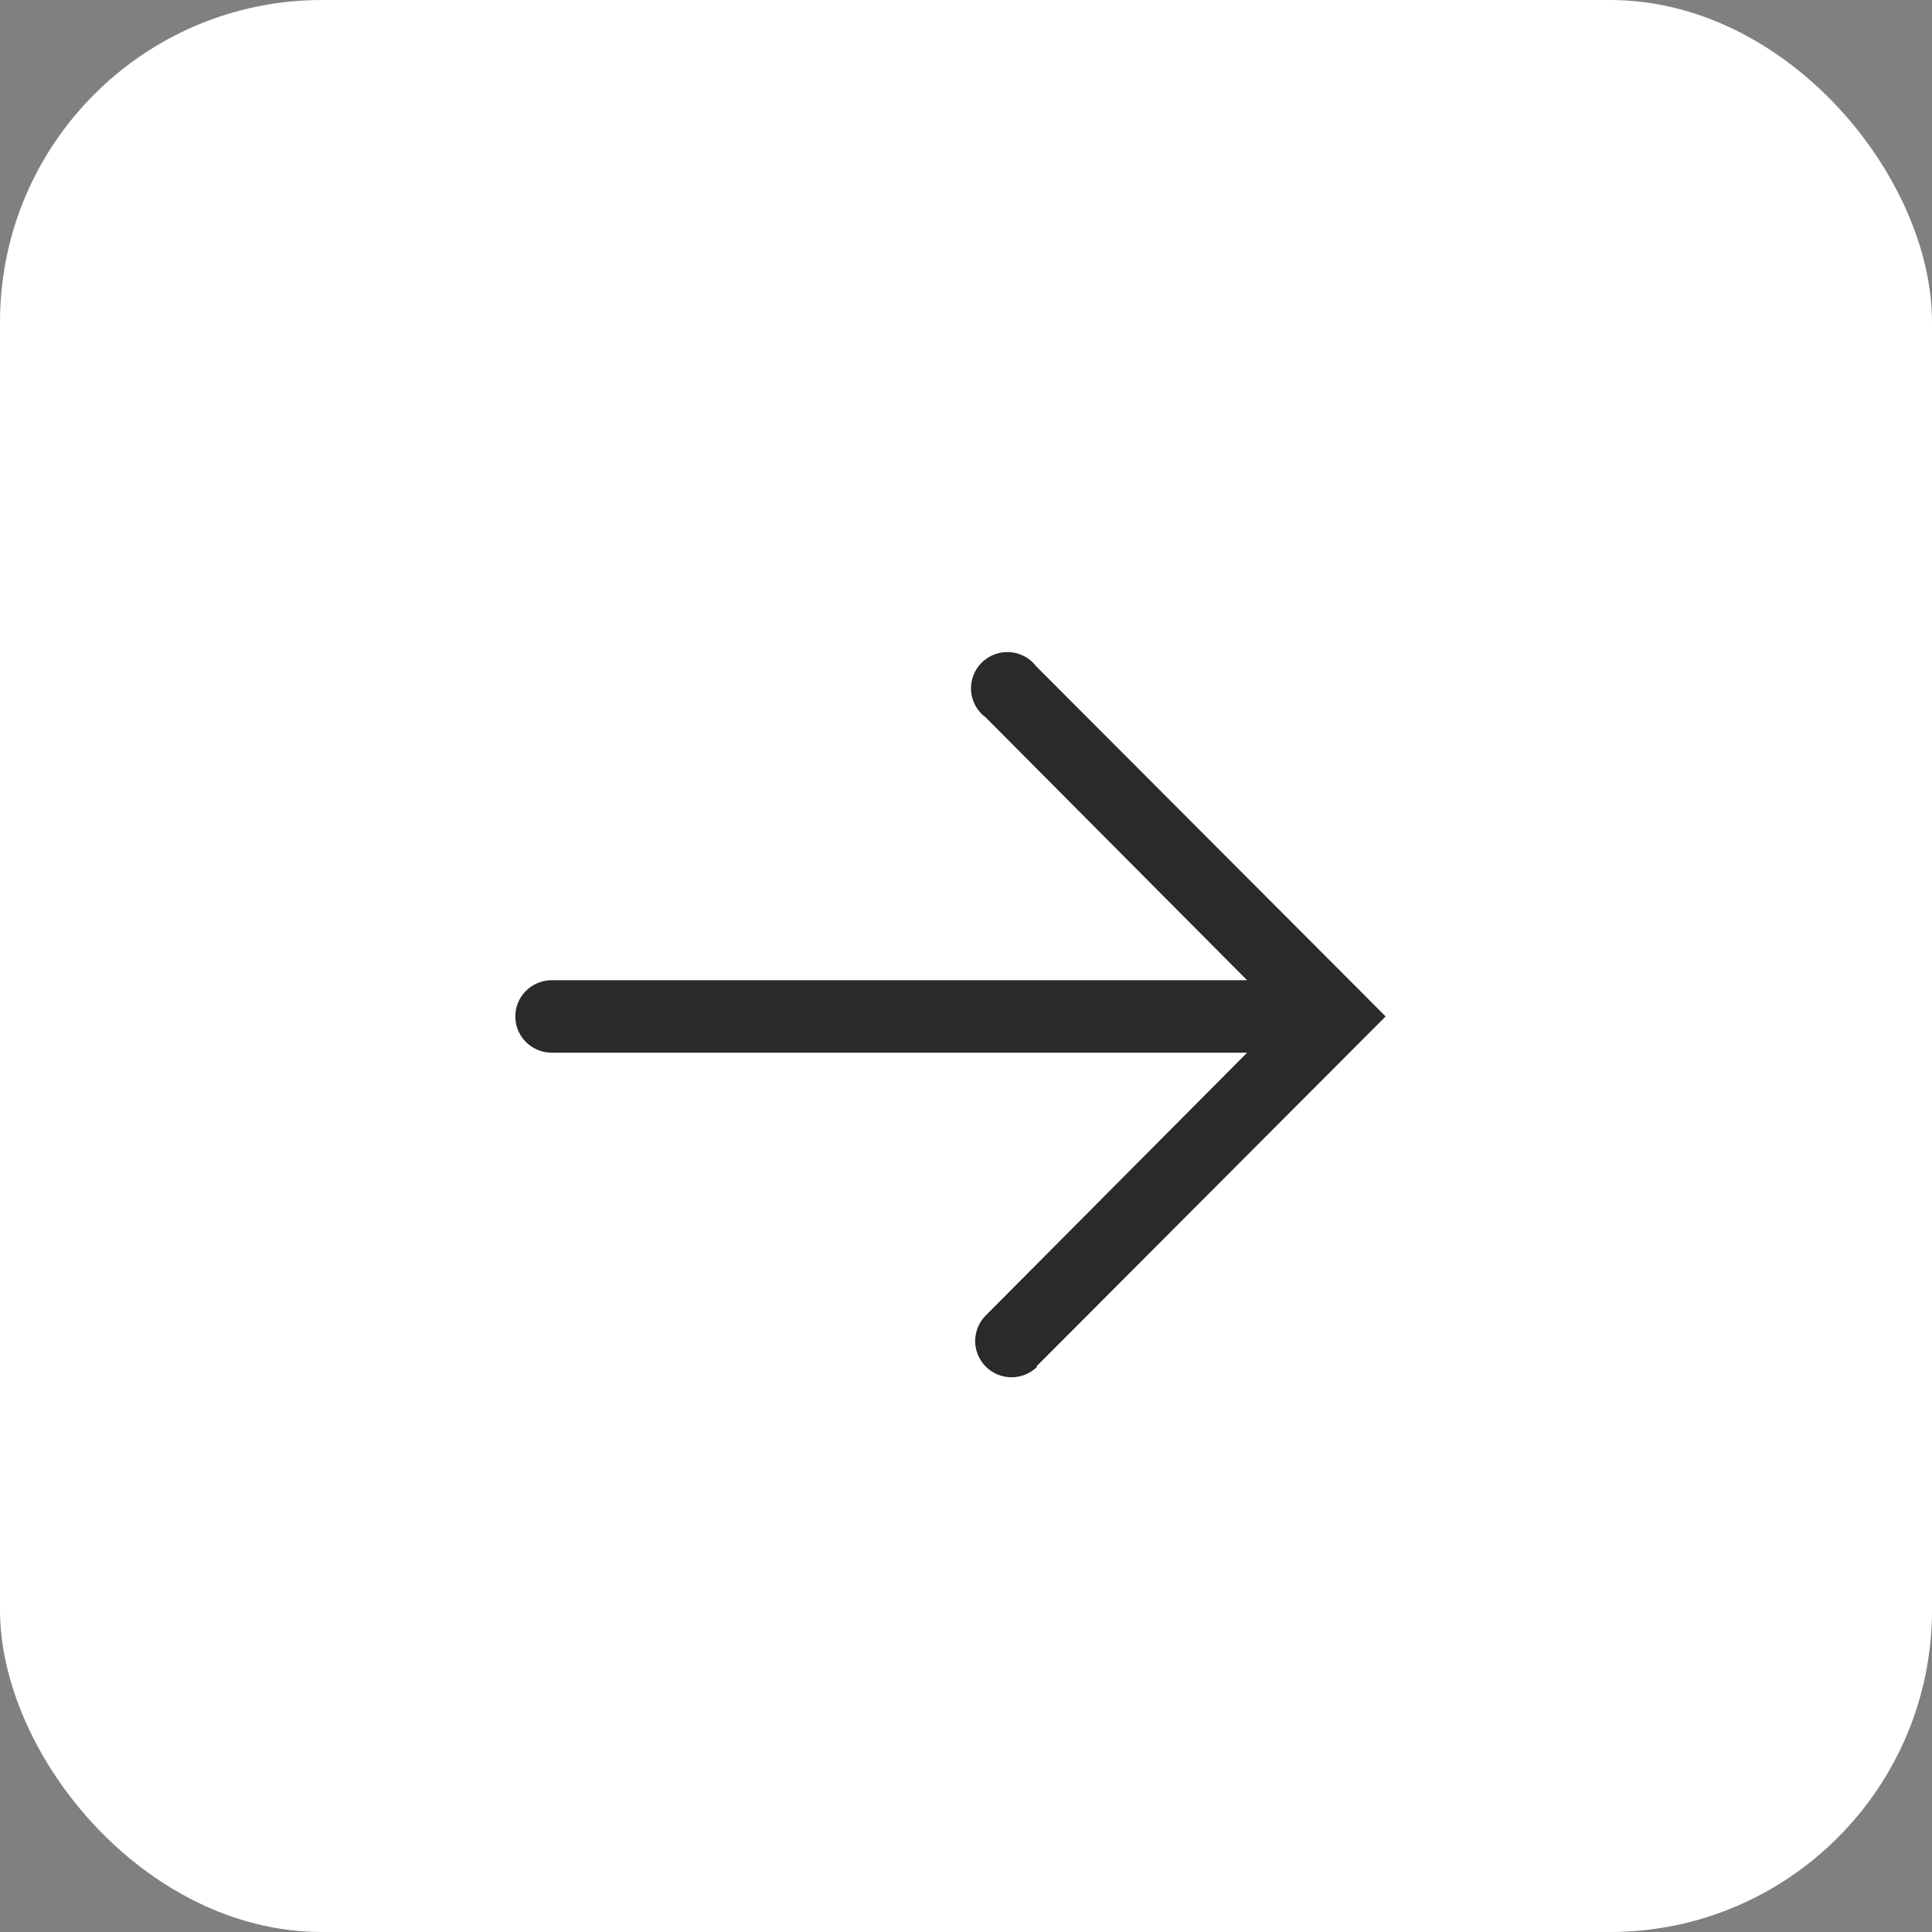 <?xml version="1.0" encoding="UTF-8"?> <svg xmlns="http://www.w3.org/2000/svg" width="30" height="30" viewBox="0 0 30 30" fill="none"><rect x="0" y="0" width="30" height="30" fill="#808080" stroke="none"/><rect width="30" height="30" rx="5" fill="white"></rect><path d="M16.091 21.22L21.516 15.783L16.091 10.347C16.042 10.283 15.98 10.23 15.909 10.192C15.837 10.154 15.758 10.131 15.678 10.126C15.597 10.121 15.516 10.133 15.441 10.162C15.365 10.191 15.297 10.235 15.24 10.293C15.183 10.35 15.139 10.419 15.112 10.495C15.084 10.57 15.073 10.651 15.079 10.732C15.085 10.812 15.109 10.89 15.148 10.961C15.187 11.031 15.241 11.092 15.306 11.14L19.365 15.221H8.566C8.417 15.221 8.273 15.28 8.167 15.386C8.061 15.491 8.002 15.634 8.002 15.783C8.002 15.933 8.061 16.076 8.167 16.181C8.273 16.287 8.417 16.346 8.566 16.346H19.365L15.306 20.427C15.201 20.532 15.142 20.676 15.142 20.825C15.143 20.975 15.203 21.118 15.309 21.223C15.415 21.328 15.559 21.387 15.709 21.386C15.859 21.386 16.002 21.326 16.108 21.22H16.091Z" fill="#282B2A"></path></svg> 